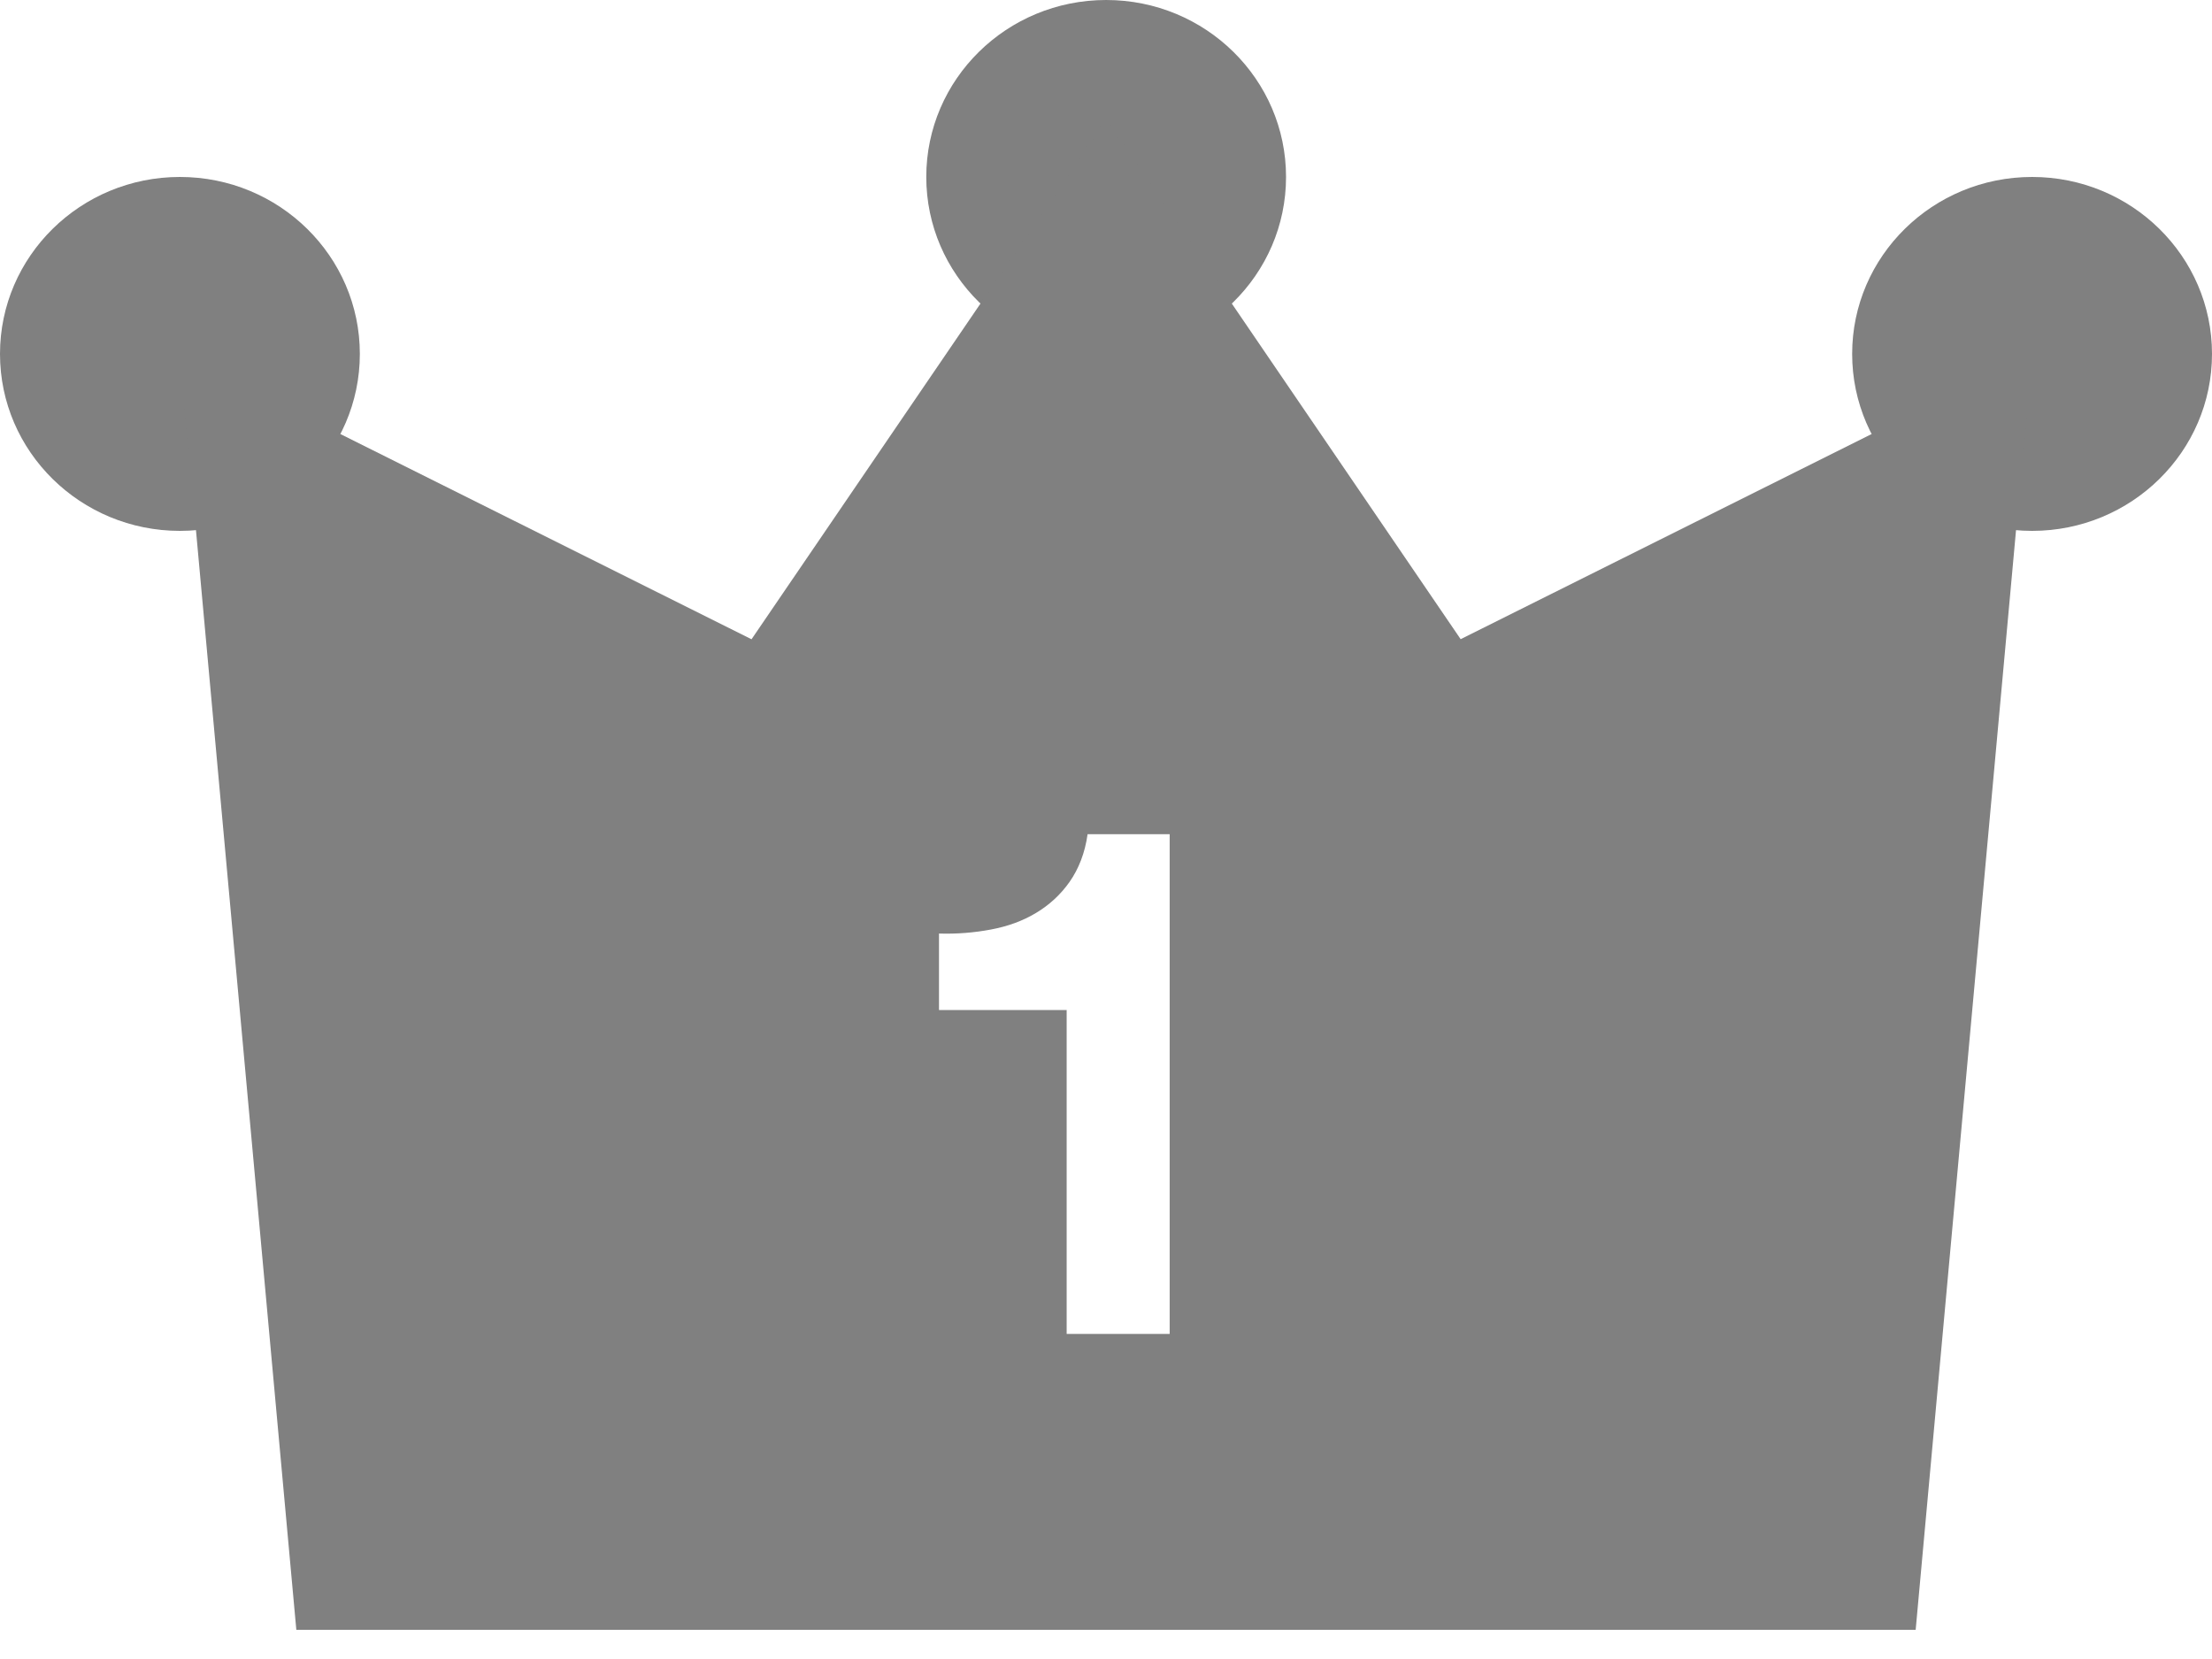 <svg width="28" height="21" viewBox="0 0 28 21" fill="none" xmlns="http://www.w3.org/2000/svg">
<path d="M2.277 6.72C3.535 6.72 4.555 5.717 4.555 4.48C4.555 3.243 3.535 2.24 2.277 2.24C1.02 2.24 0 3.243 0 4.48C0 5.717 1.02 6.72 2.277 6.72Z" fill="#808080"/>
<path d="M14.002 4.48C15.26 4.48 16.279 3.477 16.279 2.24C16.279 1.003 15.26 0 14.002 0C12.744 0 11.725 1.003 11.725 2.24C11.725 3.477 12.744 4.48 14.002 4.48Z" fill="#808080"/>
<path d="M25.723 6.72C26.98 6.72 28 5.717 28 4.48C28 3.243 26.98 2.24 25.723 2.24C24.465 2.24 23.445 3.243 23.445 4.48C23.445 5.717 24.465 6.72 25.723 6.72Z" fill="#808080"/>
<path d="M18.49 8.092L14.002 1.51L9.513 8.092L2.277 4.48L3.751 20.631H24.249L25.723 4.48L18.487 8.092H18.49ZM14.806 16.885H13.502V12.785H11.886V11.817C12.114 11.824 12.331 11.806 12.544 11.766C12.757 11.726 12.944 11.658 13.113 11.557C13.282 11.456 13.425 11.325 13.539 11.163C13.653 11 13.734 10.798 13.767 10.559H14.806V15.408V16.885Z" fill="#808080"/>
</svg>
